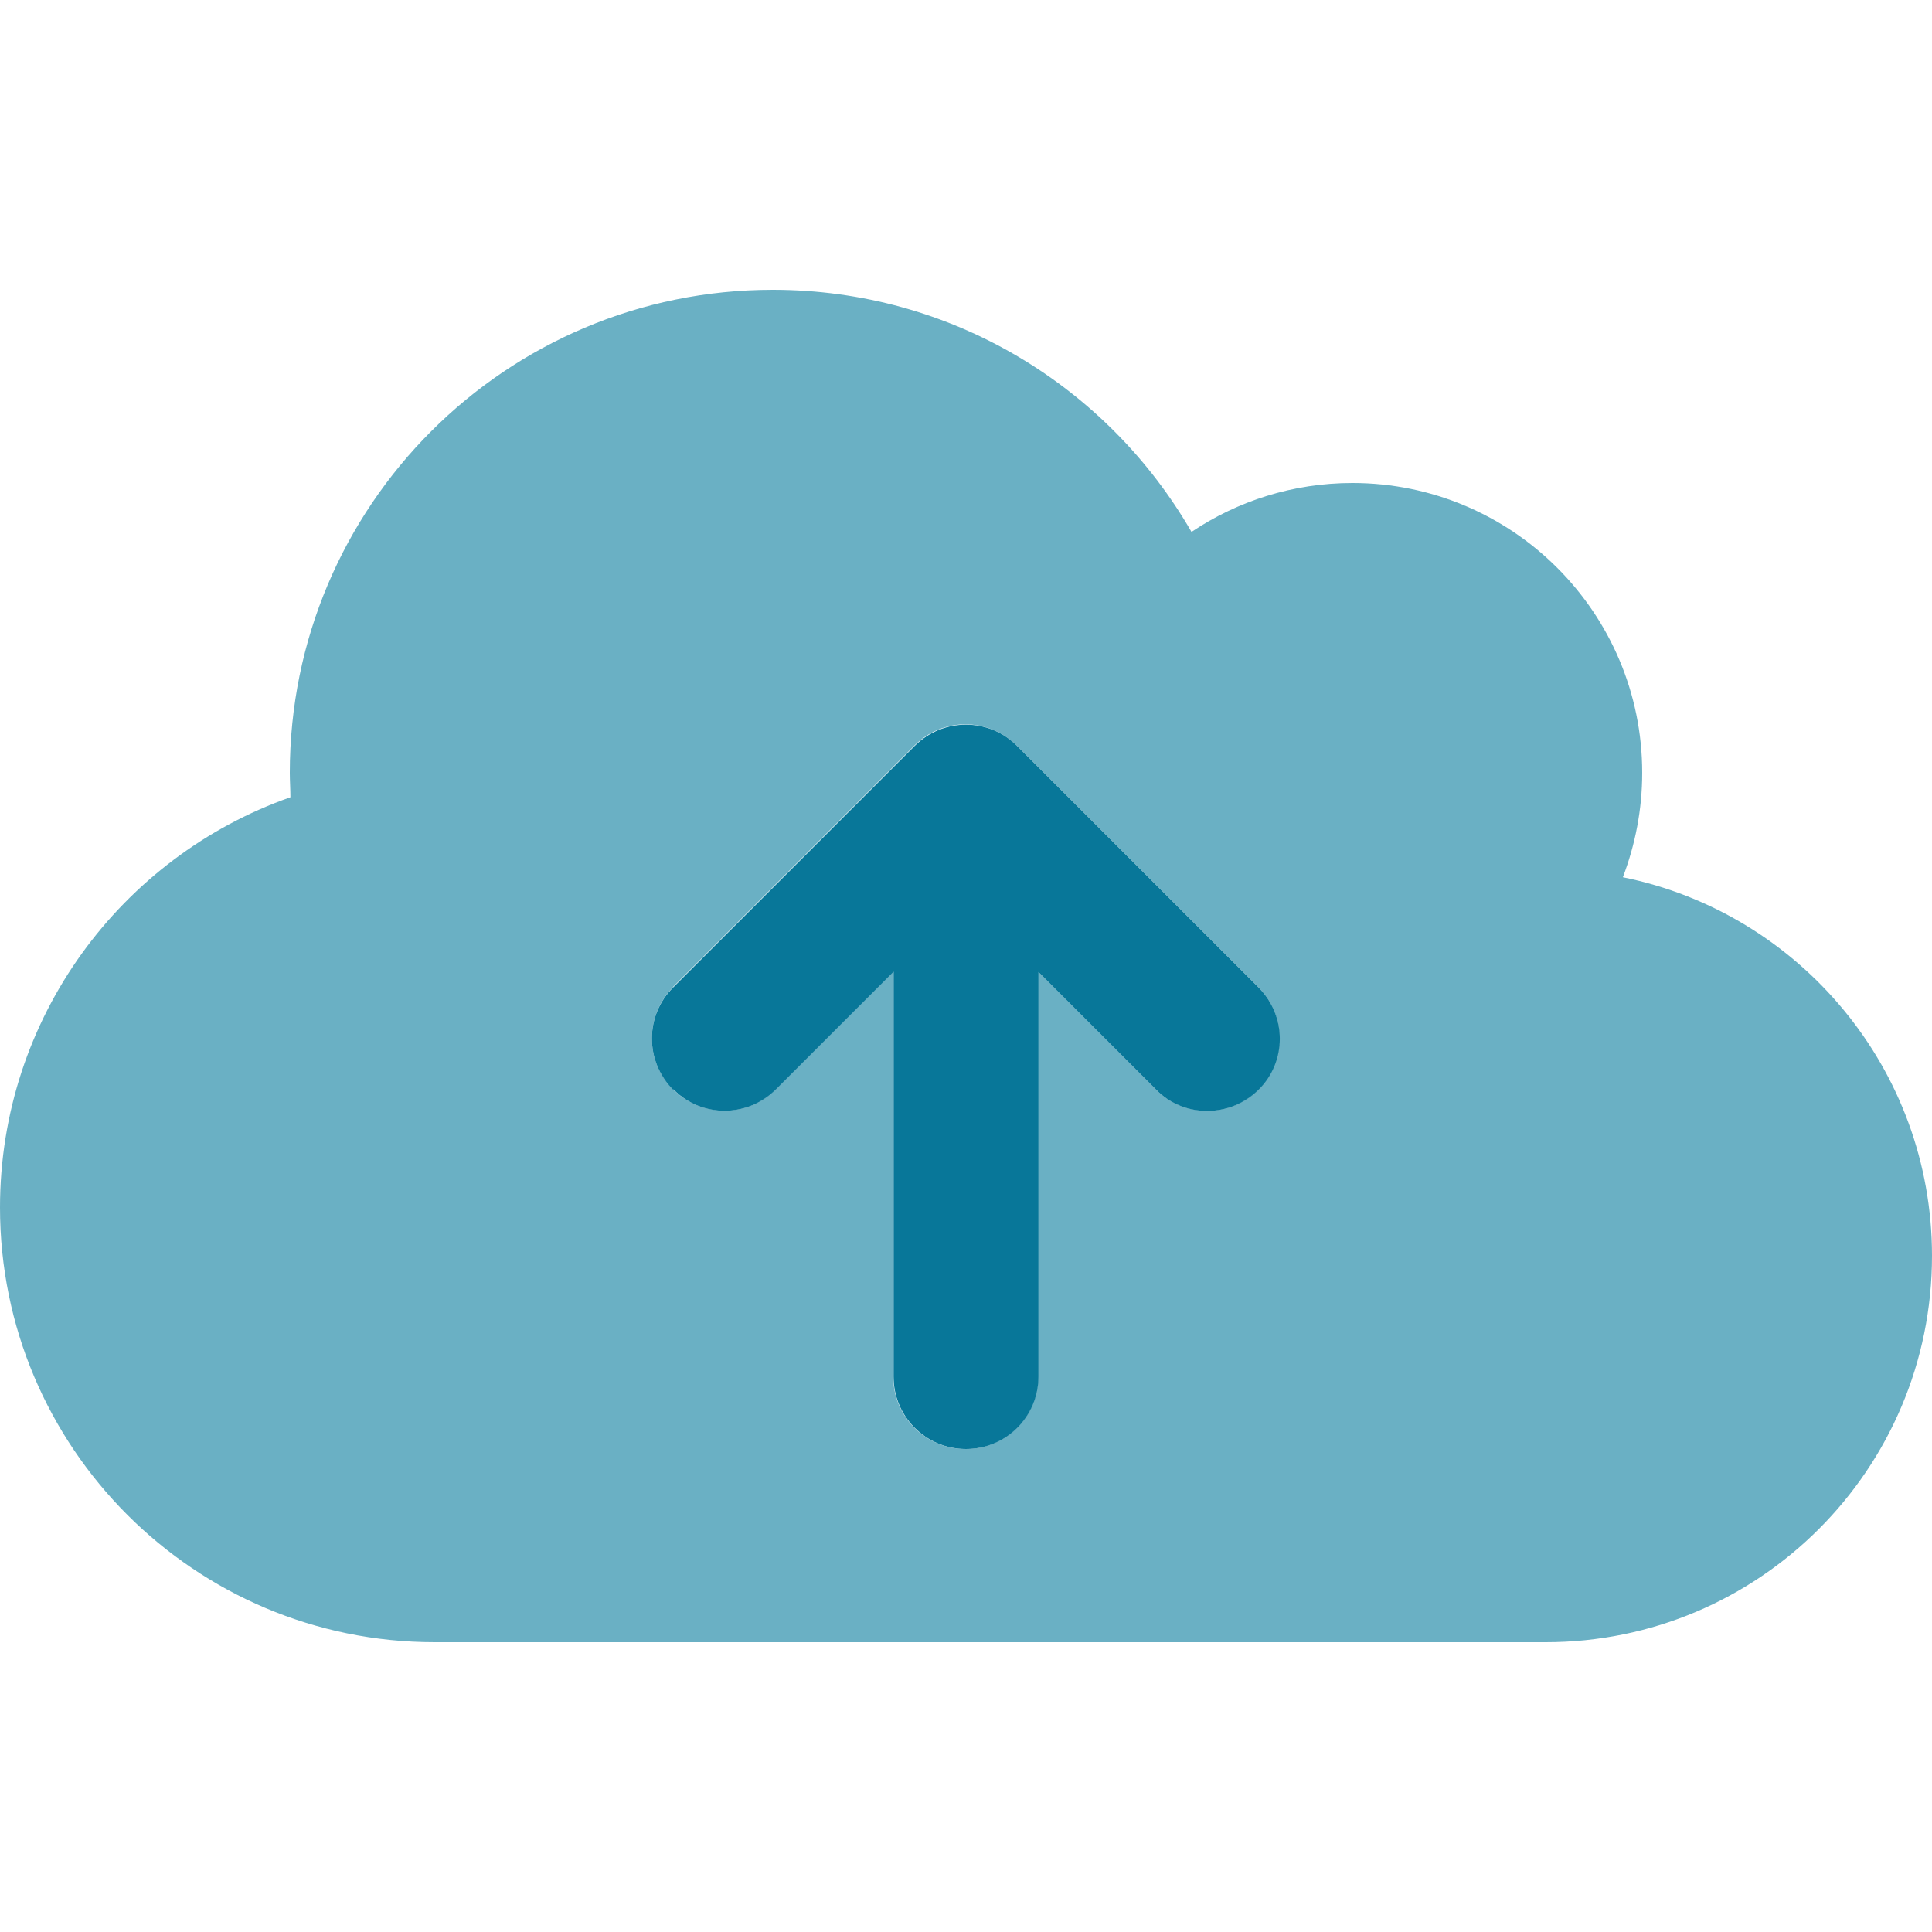 <svg xmlns="http://www.w3.org/2000/svg" id="Ebene_1" viewBox="0 0 64 64"><path d="M14.4,54.4c-7.95,0-14.4-6.45-14.4-14.4,0-6.28,4.02-11.62,9.62-13.59,0-.27-.02-.54-.02-.81,0-8.84,7.16-16,16-16,5.93,0,11.1,3.22,13.87,8.02,1.52-1.02,3.36-1.62,5.33-1.62,5.3,0,9.6,4.3,9.6,9.6,0,1.22-.23,2.38-.64,3.46,5.84,1.18,10.24,6.35,10.24,12.54,0,7.07-5.73,12.8-12.8,12.8H14.4ZM22.3,32.7c-.94.94-.94,2.46,0,3.39s2.46.94,3.39,0l3.9-3.9v13.41c0,1.33,1.07,2.4,2.4,2.4s2.4-1.07,2.4-2.4v-13.41l3.9,3.9c.94.94,2.46.94,3.39,0s.94-2.46,0-3.39l-8-8c-.94-.94-2.46-.94-3.39,0l-8,8h.01Z" fill="#6ab0c4"></path><path d="M22.3,36.1c-.94-.94-.94-2.46,0-3.39l8-8c.94-.94,2.46-.94,3.39,0l8,8c.94.94.94,2.46,0,3.39s-2.46.94-3.39,0l-3.9-3.9v13.4c0,1.33-1.07,2.4-2.4,2.4s-2.4-1.07-2.4-2.4v-13.41l-3.9,3.9c-.94.94-2.46.94-3.39,0h-.01Z" fill="#087799"></path></svg>